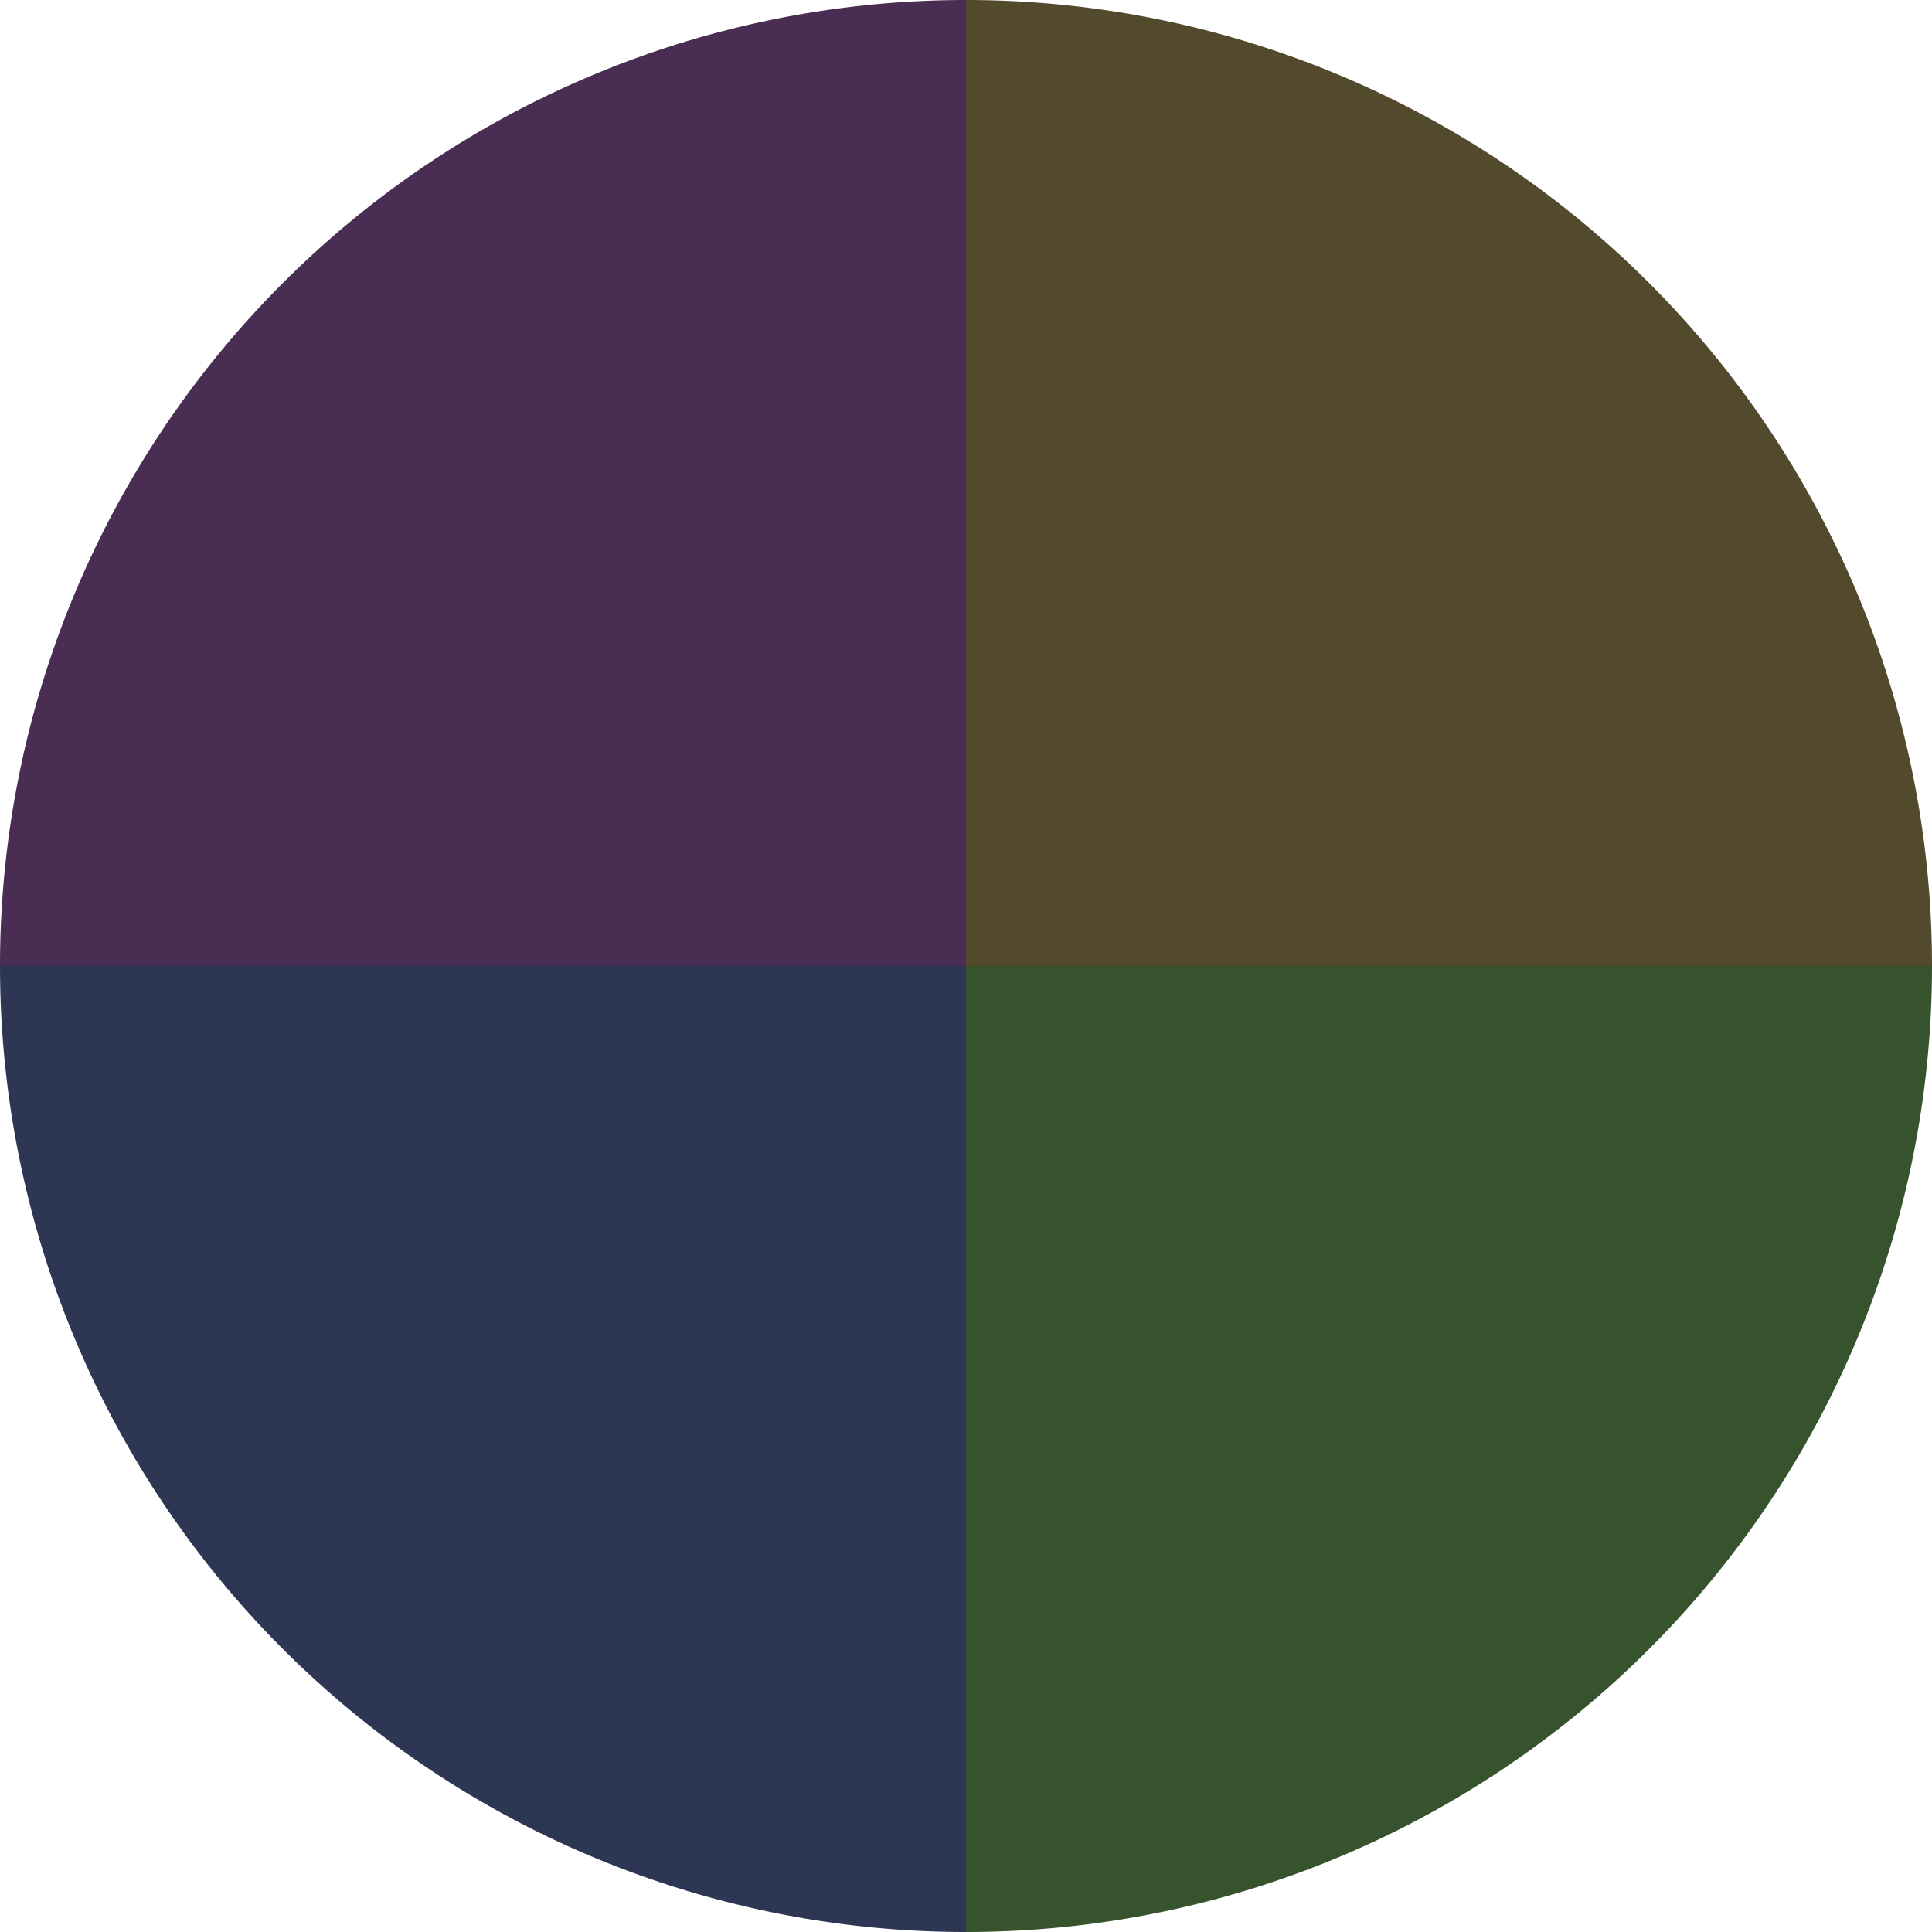 <?xml version="1.0" standalone="no"?>
<svg width="500" height="500" viewBox="-1 -1 2 2" xmlns="http://www.w3.org/2000/svg">
        <path d="M 0 -1 
             A 1,1 0 0,1 1 0             L 0,0
             z" fill="#53492d" />
            <path d="M 1 0 
             A 1,1 0 0,1 0 1             L 0,0
             z" fill="#37532d" />
            <path d="M 0 1 
             A 1,1 0 0,1 -1 0             L 0,0
             z" fill="#2d3753" />
            <path d="M -1 0 
             A 1,1 0 0,1 -0 -1             L 0,0
             z" fill="#492d53" />
    </svg>
